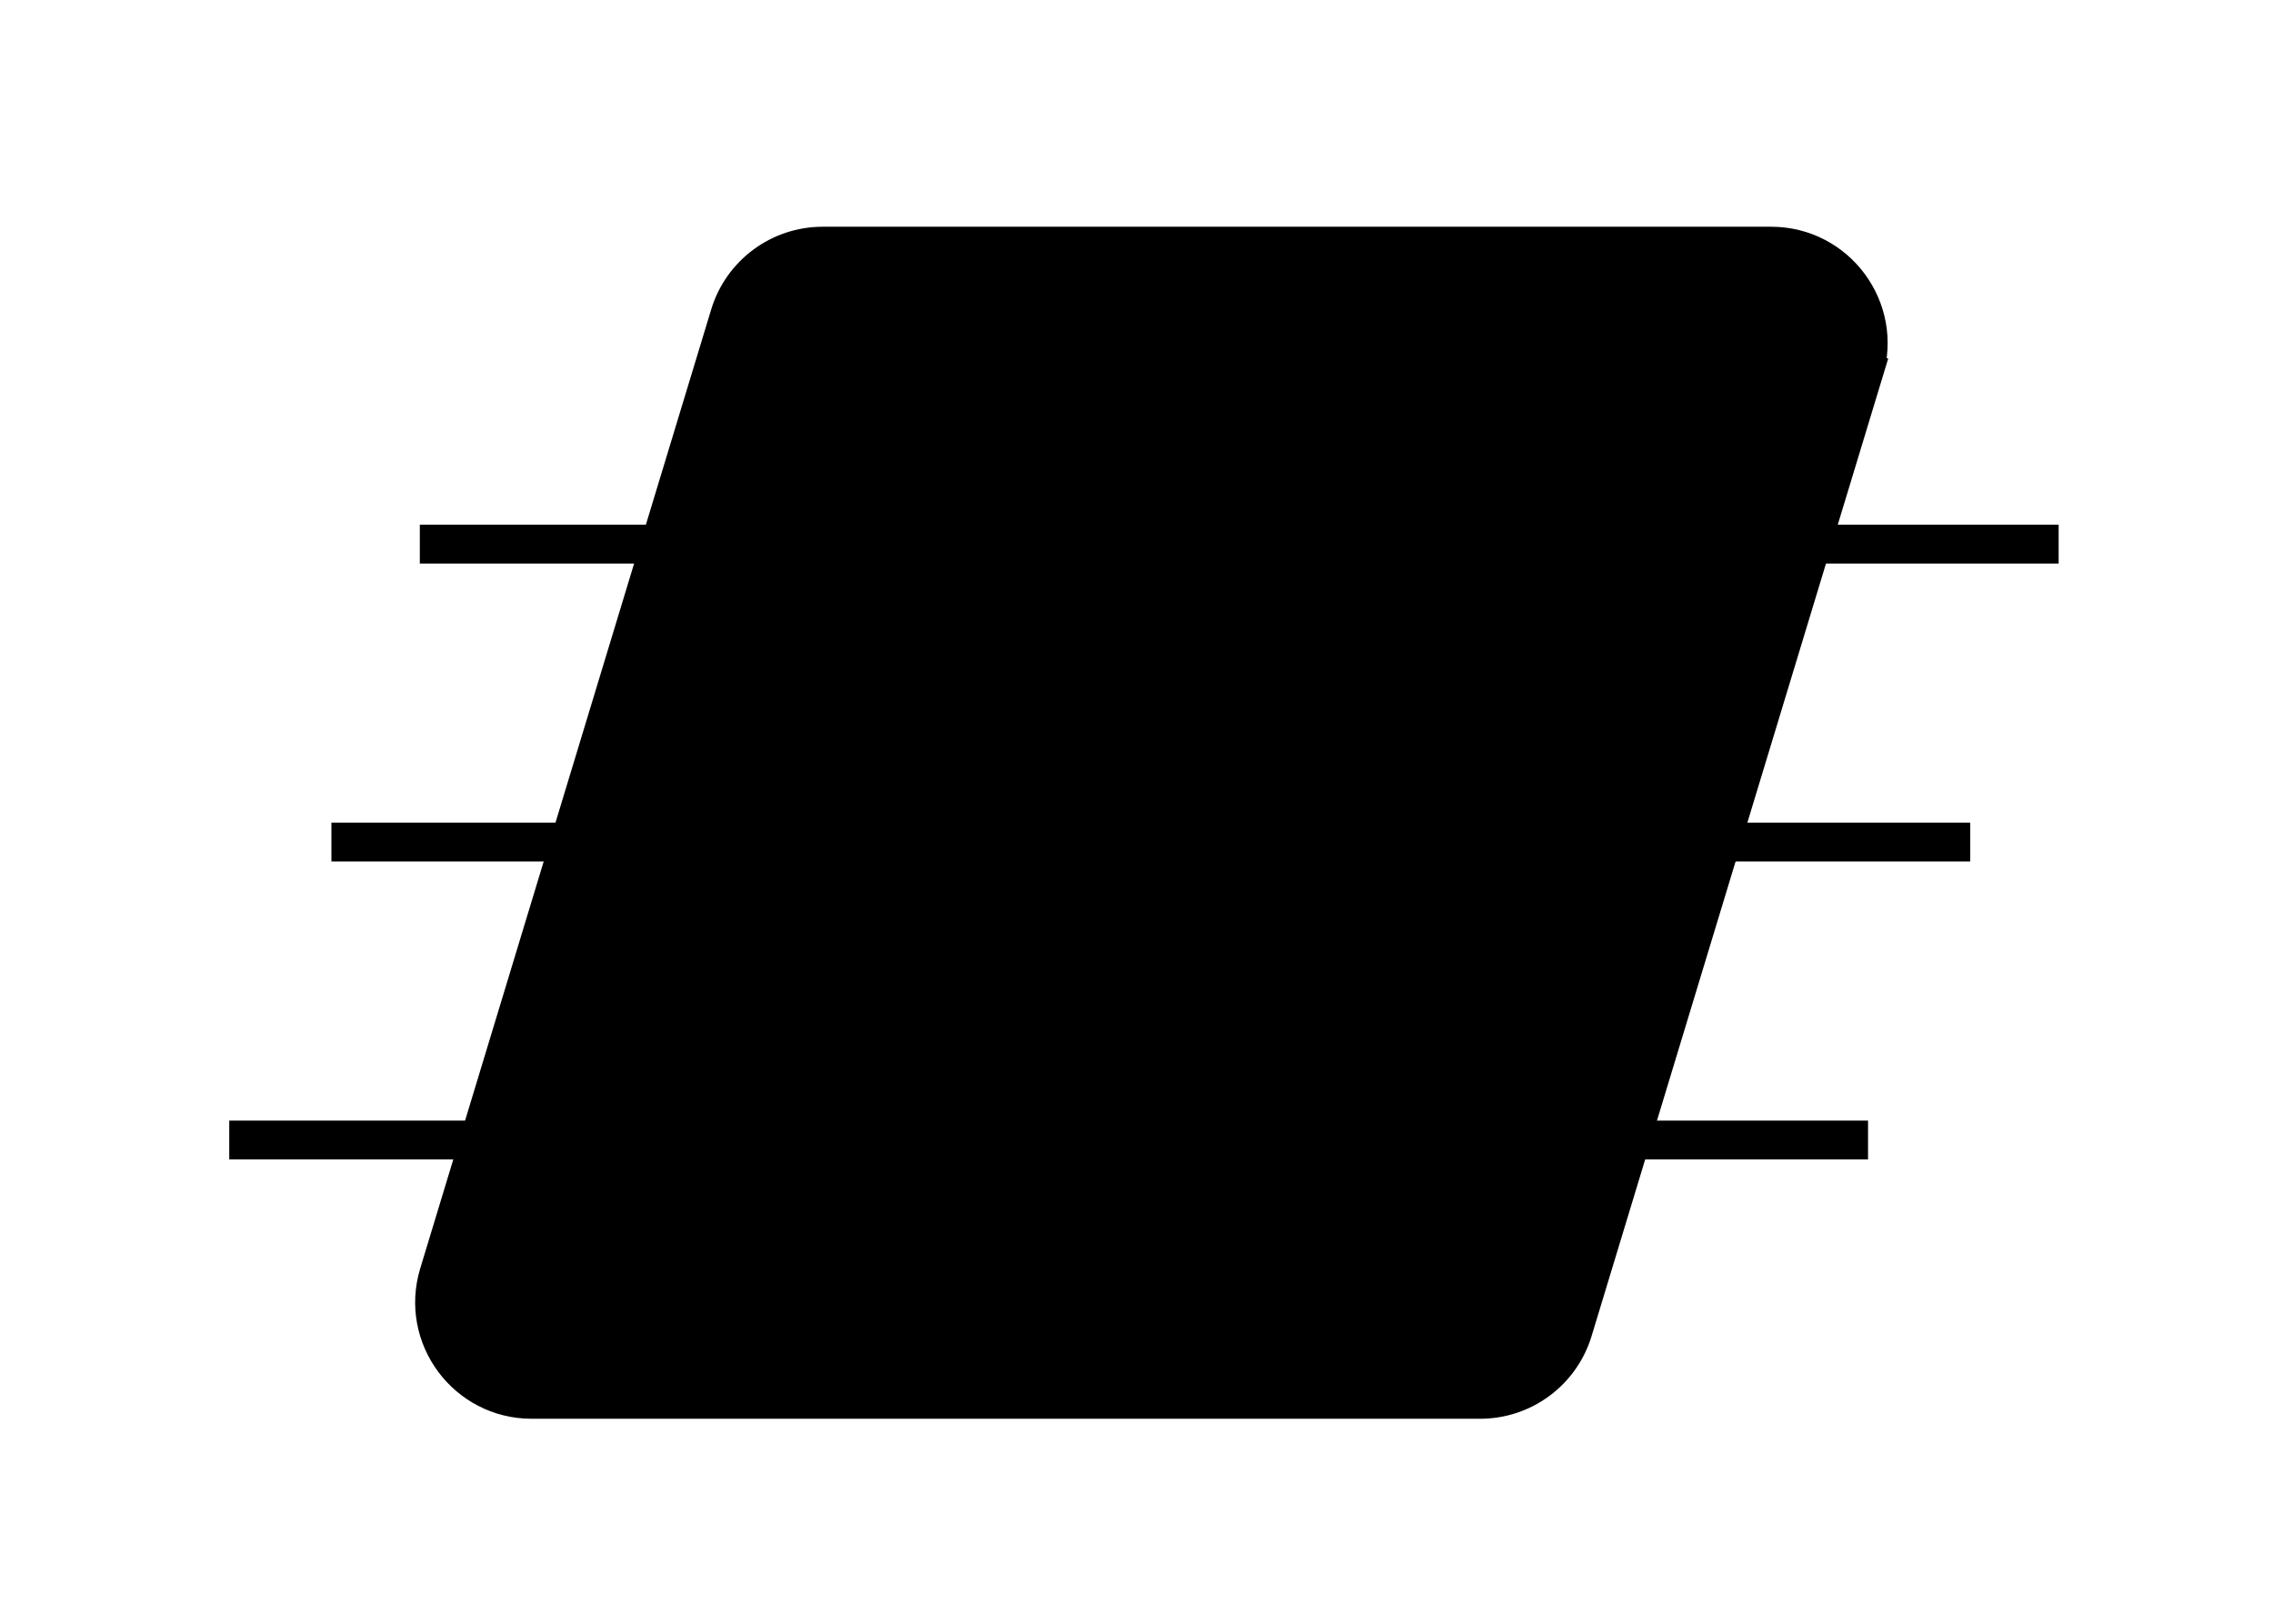 <svg width="56" height="40" viewBox="0 0 56 40" fill="none" xmlns="http://www.w3.org/2000/svg">
<g filter="url(#filter0_d_1254_1755)">
<line x1="50.719" y1="10.534" x2="10.343" y2="10.534" stroke="#E69800" style="stroke:#E69800;stroke:color(display-p3 0.904 0.597 0);stroke-opacity:1;" stroke-width="0.957"/>
<line x1="46.023" y1="25.214" x2="5.648" y2="25.214" stroke="#E69800" style="stroke:#E69800;stroke:color(display-p3 0.904 0.597 0);stroke-opacity:1;" stroke-width="0.957"/>
<line x1="48.541" y1="17.874" x2="8.165" y2="17.874" stroke="#E69800" style="stroke:#E69800;stroke:color(display-p3 0.904 0.597 0);stroke-opacity:1;" stroke-width="0.957"/>
<path d="M17.98 4.891C18.286 3.883 19.216 3.194 20.269 3.194L43.635 3.194C45.24 3.194 46.389 4.744 45.923 6.28L46.381 6.419L45.923 6.28L38.754 29.905C38.448 30.913 37.519 31.602 36.466 31.602L13.1 31.602C11.494 31.602 10.345 30.052 10.811 28.516L17.98 4.891Z" fill="url(#paint0_linear_1254_1755)" style=""/>
<path d="M17.98 4.891C18.286 3.883 19.216 3.194 20.269 3.194L43.635 3.194C45.24 3.194 46.389 4.744 45.923 6.28L46.381 6.419L45.923 6.28L38.754 29.905C38.448 30.913 37.519 31.602 36.466 31.602L13.1 31.602C11.494 31.602 10.345 30.052 10.811 28.516L17.98 4.891Z" fill="url(#paint1_linear_1254_1755)" style=""/>
<path d="M17.98 4.891C18.286 3.883 19.216 3.194 20.269 3.194L43.635 3.194C45.24 3.194 46.389 4.744 45.923 6.28L46.381 6.419L45.923 6.28L38.754 29.905C38.448 30.913 37.519 31.602 36.466 31.602L13.1 31.602C11.494 31.602 10.345 30.052 10.811 28.516L17.98 4.891Z" stroke="url(#paint2_linear_1254_1755)" style="" stroke-width="0.957"/>
</g>
<g filter="url(#filter1_di_1254_1755)">
<path d="M38.291 19.816C38.317 20.198 37.902 20.537 37.364 20.574C36.826 20.611 35.534 20.389 35.507 20.008C35.481 19.626 36.731 19.229 37.268 19.192C37.806 19.156 38.264 19.434 38.291 19.816Z" fill="#FFB800" style="fill:#FFB800;fill:color(display-p3 1 0.72 0);fill-opacity:1;"/>
<path d="M38.291 19.816C38.317 20.198 37.902 20.537 37.364 20.574C36.826 20.611 35.534 20.389 35.507 20.008C35.481 19.626 36.731 19.229 37.268 19.192C37.806 19.156 38.264 19.434 38.291 19.816Z" fill="black" style="fill:black;fill-opacity:1;"/>
</g>
<g filter="url(#filter2_di_1254_1755)">
<path d="M39.985 15.745C39.986 16.019 39.673 16.241 39.288 16.242C38.902 16.243 37.991 16.023 37.992 15.75C37.991 15.476 38.902 15.252 39.287 15.251C39.671 15.251 39.985 15.471 39.985 15.745Z" fill="#FFB800" style="fill:#FFB800;fill:color(display-p3 1 0.72 0);fill-opacity:1;"/>
<path d="M39.985 15.745C39.986 16.019 39.673 16.241 39.288 16.242C38.902 16.243 37.991 16.023 37.992 15.75C37.991 15.476 38.902 15.252 39.287 15.251C39.671 15.251 39.985 15.471 39.985 15.745Z" fill="black" style="fill:black;fill-opacity:1;"/>
</g>
<g filter="url(#filter3_di_1254_1755)">
<path d="M26.803 10.014C31.497 9.87 35.201 11.847 36.57 12.541C38.202 13.368 38.604 13.959 38.489 14.439C38.28 15.316 34.509 15.124 34.5 15.437C34.49 15.749 37.953 16.247 37.83 17.554C37.707 18.861 33.768 19.104 33.541 19.546C33.315 19.988 36.338 20.749 36.413 21.647C36.462 22.225 32.876 23.609 27.902 24.046C20.407 24.703 18.64 18.776 19.017 15.859C19.287 13.769 20.872 10.195 26.803 10.014Z" fill="url(#paint3_linear_1254_1755)" style=""/>
</g>
<g filter="url(#filter4_i_1254_1755)">
<path d="M25.976 15.352C25.963 16.184 25.542 16.853 25.037 16.845C24.531 16.836 24.133 16.155 24.147 15.322C24.16 14.49 24.581 13.822 25.086 13.83C25.591 13.838 25.99 14.52 25.976 15.352Z" fill="black" style="fill:black;fill-opacity:1;"/>
<path d="M25.976 15.352C25.963 16.184 25.542 16.853 25.037 16.845C24.531 16.836 24.133 16.155 24.147 15.322C24.16 14.49 24.581 13.822 25.086 13.83C25.591 13.838 25.99 14.52 25.976 15.352Z" fill="#FFBB0B" style="fill:#FFBB0B;fill:color(display-p3 1 0.732 0.042);fill-opacity:1;"/>
</g>
<g filter="url(#filter5_i_1254_1755)">
<path d="M21.942 15.433C21.929 16.265 21.589 16.934 21.183 16.928C20.777 16.922 20.46 16.242 20.473 15.409C20.487 14.577 20.827 13.907 21.233 13.914C21.638 13.921 21.956 14.601 21.942 15.433Z" fill="black" style="fill:black;fill-opacity:1;"/>
<path d="M21.942 15.433C21.929 16.265 21.589 16.934 21.183 16.928C20.777 16.922 20.46 16.242 20.473 15.409C20.487 14.577 20.827 13.907 21.233 13.914C21.638 13.921 21.956 14.601 21.942 15.433Z" fill="#FFBB0B" style="fill:#FFBB0B;fill:color(display-p3 1 0.732 0.042);fill-opacity:1;"/>
</g>
<defs>
<filter id="filter0_d_1254_1755" x="0.865" y="0.803" width="54.636" height="38.93" filterUnits="userSpaceOnUse" color-interpolation-filters="sRGB">
<feFlood flood-opacity="0" result="BackgroundImageFix"/>
<feColorMatrix in="SourceAlpha" type="matrix" values="0 0 0 0 0 0 0 0 0 0 0 0 0 0 0 0 0 0 127 0" result="hardAlpha"/>
<feOffset dy="2.87"/>
<feGaussianBlur stdDeviation="2.391"/>
<feComposite in2="hardAlpha" operator="out"/>
<feColorMatrix type="matrix" values="0 0 0 0 1 0 0 0 0 1 0 0 0 0 1 0 0 0 0.25 0"/>
<feBlend mode="normal" in2="BackgroundImageFix" result="effect1_dropShadow_1254_1755"/>
<feBlend mode="normal" in="SourceGraphic" in2="effect1_dropShadow_1254_1755" result="shape"/>
</filter>
<filter id="filter1_di_1254_1755" x="35.507" y="19.189" width="2.785" height="1.719" filterUnits="userSpaceOnUse" color-interpolation-filters="sRGB">
<feFlood flood-opacity="0" result="BackgroundImageFix"/>
<feColorMatrix in="SourceAlpha" type="matrix" values="0 0 0 0 0 0 0 0 0 0 0 0 0 0 0 0 0 0 127 0" result="hardAlpha"/>
<feOffset dy="0.329"/>
<feComposite in2="hardAlpha" operator="out"/>
<feColorMatrix type="matrix" values="0 0 0 0 0 0 0 0 0 0 0 0 0 0 0 0 0 0 0.25 0"/>
<feBlend mode="normal" in2="BackgroundImageFix" result="effect1_dropShadow_1254_1755"/>
<feBlend mode="normal" in="SourceGraphic" in2="effect1_dropShadow_1254_1755" result="shape"/>
<feColorMatrix in="SourceAlpha" type="matrix" values="0 0 0 0 0 0 0 0 0 0 0 0 0 0 0 0 0 0 127 0" result="hardAlpha"/>
<feOffset dy="0.168"/>
<feComposite in2="hardAlpha" operator="arithmetic" k2="-1" k3="1"/>
<feColorMatrix type="matrix" values="0 0 0 0 1 0 0 0 0 0.847 0 0 0 0 0.447 0 0 0 1 0"/>
<feBlend mode="normal" in2="shape" result="effect2_innerShadow_1254_1755"/>
</filter>
<filter id="filter2_di_1254_1755" x="37.992" y="15.251" width="1.994" height="1.32" filterUnits="userSpaceOnUse" color-interpolation-filters="sRGB">
<feFlood flood-opacity="0" result="BackgroundImageFix"/>
<feColorMatrix in="SourceAlpha" type="matrix" values="0 0 0 0 0 0 0 0 0 0 0 0 0 0 0 0 0 0 127 0" result="hardAlpha"/>
<feOffset dy="0.329"/>
<feComposite in2="hardAlpha" operator="out"/>
<feColorMatrix type="matrix" values="0 0 0 0 0 0 0 0 0 0 0 0 0 0 0 0 0 0 0.25 0"/>
<feBlend mode="normal" in2="BackgroundImageFix" result="effect1_dropShadow_1254_1755"/>
<feBlend mode="normal" in="SourceGraphic" in2="effect1_dropShadow_1254_1755" result="shape"/>
<feColorMatrix in="SourceAlpha" type="matrix" values="0 0 0 0 0 0 0 0 0 0 0 0 0 0 0 0 0 0 127 0" result="hardAlpha"/>
<feOffset dy="0.168"/>
<feComposite in2="hardAlpha" operator="arithmetic" k2="-1" k3="1"/>
<feColorMatrix type="matrix" values="0 0 0 0 1 0 0 0 0 0.847 0 0 0 0 0.447 0 0 0 1 0"/>
<feBlend mode="normal" in2="shape" result="effect2_innerShadow_1254_1755"/>
</filter>
<filter id="filter3_di_1254_1755" x="18.97" y="10.006" width="19.538" height="14.617" filterUnits="userSpaceOnUse" color-interpolation-filters="sRGB">
<feFlood flood-opacity="0" result="BackgroundImageFix"/>
<feColorMatrix in="SourceAlpha" type="matrix" values="0 0 0 0 0 0 0 0 0 0 0 0 0 0 0 0 0 0 127 0" result="hardAlpha"/>
<feOffset dy="0.527"/>
<feComposite in2="hardAlpha" operator="out"/>
<feColorMatrix type="matrix" values="0 0 0 0 0 0 0 0 0 0 0 0 0 0 0 0 0 0 0.25 0"/>
<feBlend mode="normal" in2="BackgroundImageFix" result="effect1_dropShadow_1254_1755"/>
<feBlend mode="normal" in="SourceGraphic" in2="effect1_dropShadow_1254_1755" result="shape"/>
<feColorMatrix in="SourceAlpha" type="matrix" values="0 0 0 0 0 0 0 0 0 0 0 0 0 0 0 0 0 0 127 0" result="hardAlpha"/>
<feOffset dy="0.198"/>
<feComposite in2="hardAlpha" operator="arithmetic" k2="-1" k3="1"/>
<feColorMatrix type="matrix" values="0 0 0 0 1 0 0 0 0 0.846 0 0 0 0 0.448 0 0 0 1 0"/>
<feBlend mode="normal" in2="shape" result="effect2_innerShadow_1254_1755"/>
</filter>
<filter id="filter4_i_1254_1755" x="24.146" y="13.83" width="1.83" height="3.015" filterUnits="userSpaceOnUse" color-interpolation-filters="sRGB">
<feFlood flood-opacity="0" result="BackgroundImageFix"/>
<feBlend mode="normal" in="SourceGraphic" in2="BackgroundImageFix" result="shape"/>
<feColorMatrix in="SourceAlpha" type="matrix" values="0 0 0 0 0 0 0 0 0 0 0 0 0 0 0 0 0 0 127 0" result="hardAlpha"/>
<feOffset dx="0.461"/>
<feComposite in2="hardAlpha" operator="arithmetic" k2="-1" k3="1"/>
<feColorMatrix type="matrix" values="0 0 0 0 0.517 0 0 0 0 0.383 0 0 0 0 0.04 0 0 0 1 0"/>
<feBlend mode="normal" in2="shape" result="effect1_innerShadow_1254_1755"/>
</filter>
<filter id="filter5_i_1254_1755" x="20.473" y="13.914" width="1.47" height="3.015" filterUnits="userSpaceOnUse" color-interpolation-filters="sRGB">
<feFlood flood-opacity="0" result="BackgroundImageFix"/>
<feBlend mode="normal" in="SourceGraphic" in2="BackgroundImageFix" result="shape"/>
<feColorMatrix in="SourceAlpha" type="matrix" values="0 0 0 0 0 0 0 0 0 0 0 0 0 0 0 0 0 0 127 0" result="hardAlpha"/>
<feOffset dx="0.461"/>
<feComposite in2="hardAlpha" operator="arithmetic" k2="-1" k3="1"/>
<feColorMatrix type="matrix" values="0 0 0 0 0.517 0 0 0 0 0.383 0 0 0 0 0.04 0 0 0 1 0"/>
<feBlend mode="normal" in2="shape" result="effect1_innerShadow_1254_1755"/>
</filter>
<linearGradient id="paint0_linear_1254_1755" x1="19.683" y1="4.14" x2="37.196" y2="32.043" gradientUnits="userSpaceOnUse">
<stop stop-color="#7900D8" style="stop-color:#7900D8;stop-color:color(display-p3 0.474 0 0.847);stop-opacity:1;"/>
<stop offset="1" stop-color="#FF007A" style="stop-color:#FF007A;stop-color:color(display-p3 1 0 0.478);stop-opacity:1;"/>
</linearGradient>
<linearGradient id="paint1_linear_1254_1755" x1="10.504" y1="4.818" x2="35.873" y2="30.745" gradientUnits="userSpaceOnUse">
<stop stop-color="#F15A24" style="stop-color:#F15A24;stop-color:color(display-p3 0.945 0.353 0.141);stop-opacity:1;"/>
<stop offset="1" stop-color="#FFBB0B" style="stop-color:#FFBB0B;stop-color:color(display-p3 1 0.732 0.042);stop-opacity:1;"/>
</linearGradient>
<linearGradient id="paint2_linear_1254_1755" x1="37.707" y1="27.131" x2="13.05" y2="3.772" gradientUnits="userSpaceOnUse">
<stop style="stop-color:black;stop-opacity:1;"/>
<stop offset="0.535" stop-color="#161616" style="stop-color:#161616;stop-color:color(display-p3 0.088 0.088 0.088);stop-opacity:1;"/>
<stop offset="1" stop-color="#E1E1E1" style="stop-color:#E1E1E1;stop-color:color(display-p3 0.881 0.881 0.881);stop-opacity:1;"/>
</linearGradient>
<linearGradient id="paint3_linear_1254_1755" x1="23.788" y1="11.096" x2="32.628" y2="23.539" gradientUnits="userSpaceOnUse">
<stop stop-color="#1D1D1D" style="stop-color:#1D1D1D;stop-color:color(display-p3 0.114 0.114 0.114);stop-opacity:1;"/>
<stop offset="1" style="stop-color:black;stop-opacity:1;"/>
</linearGradient>
</defs>
</svg>
